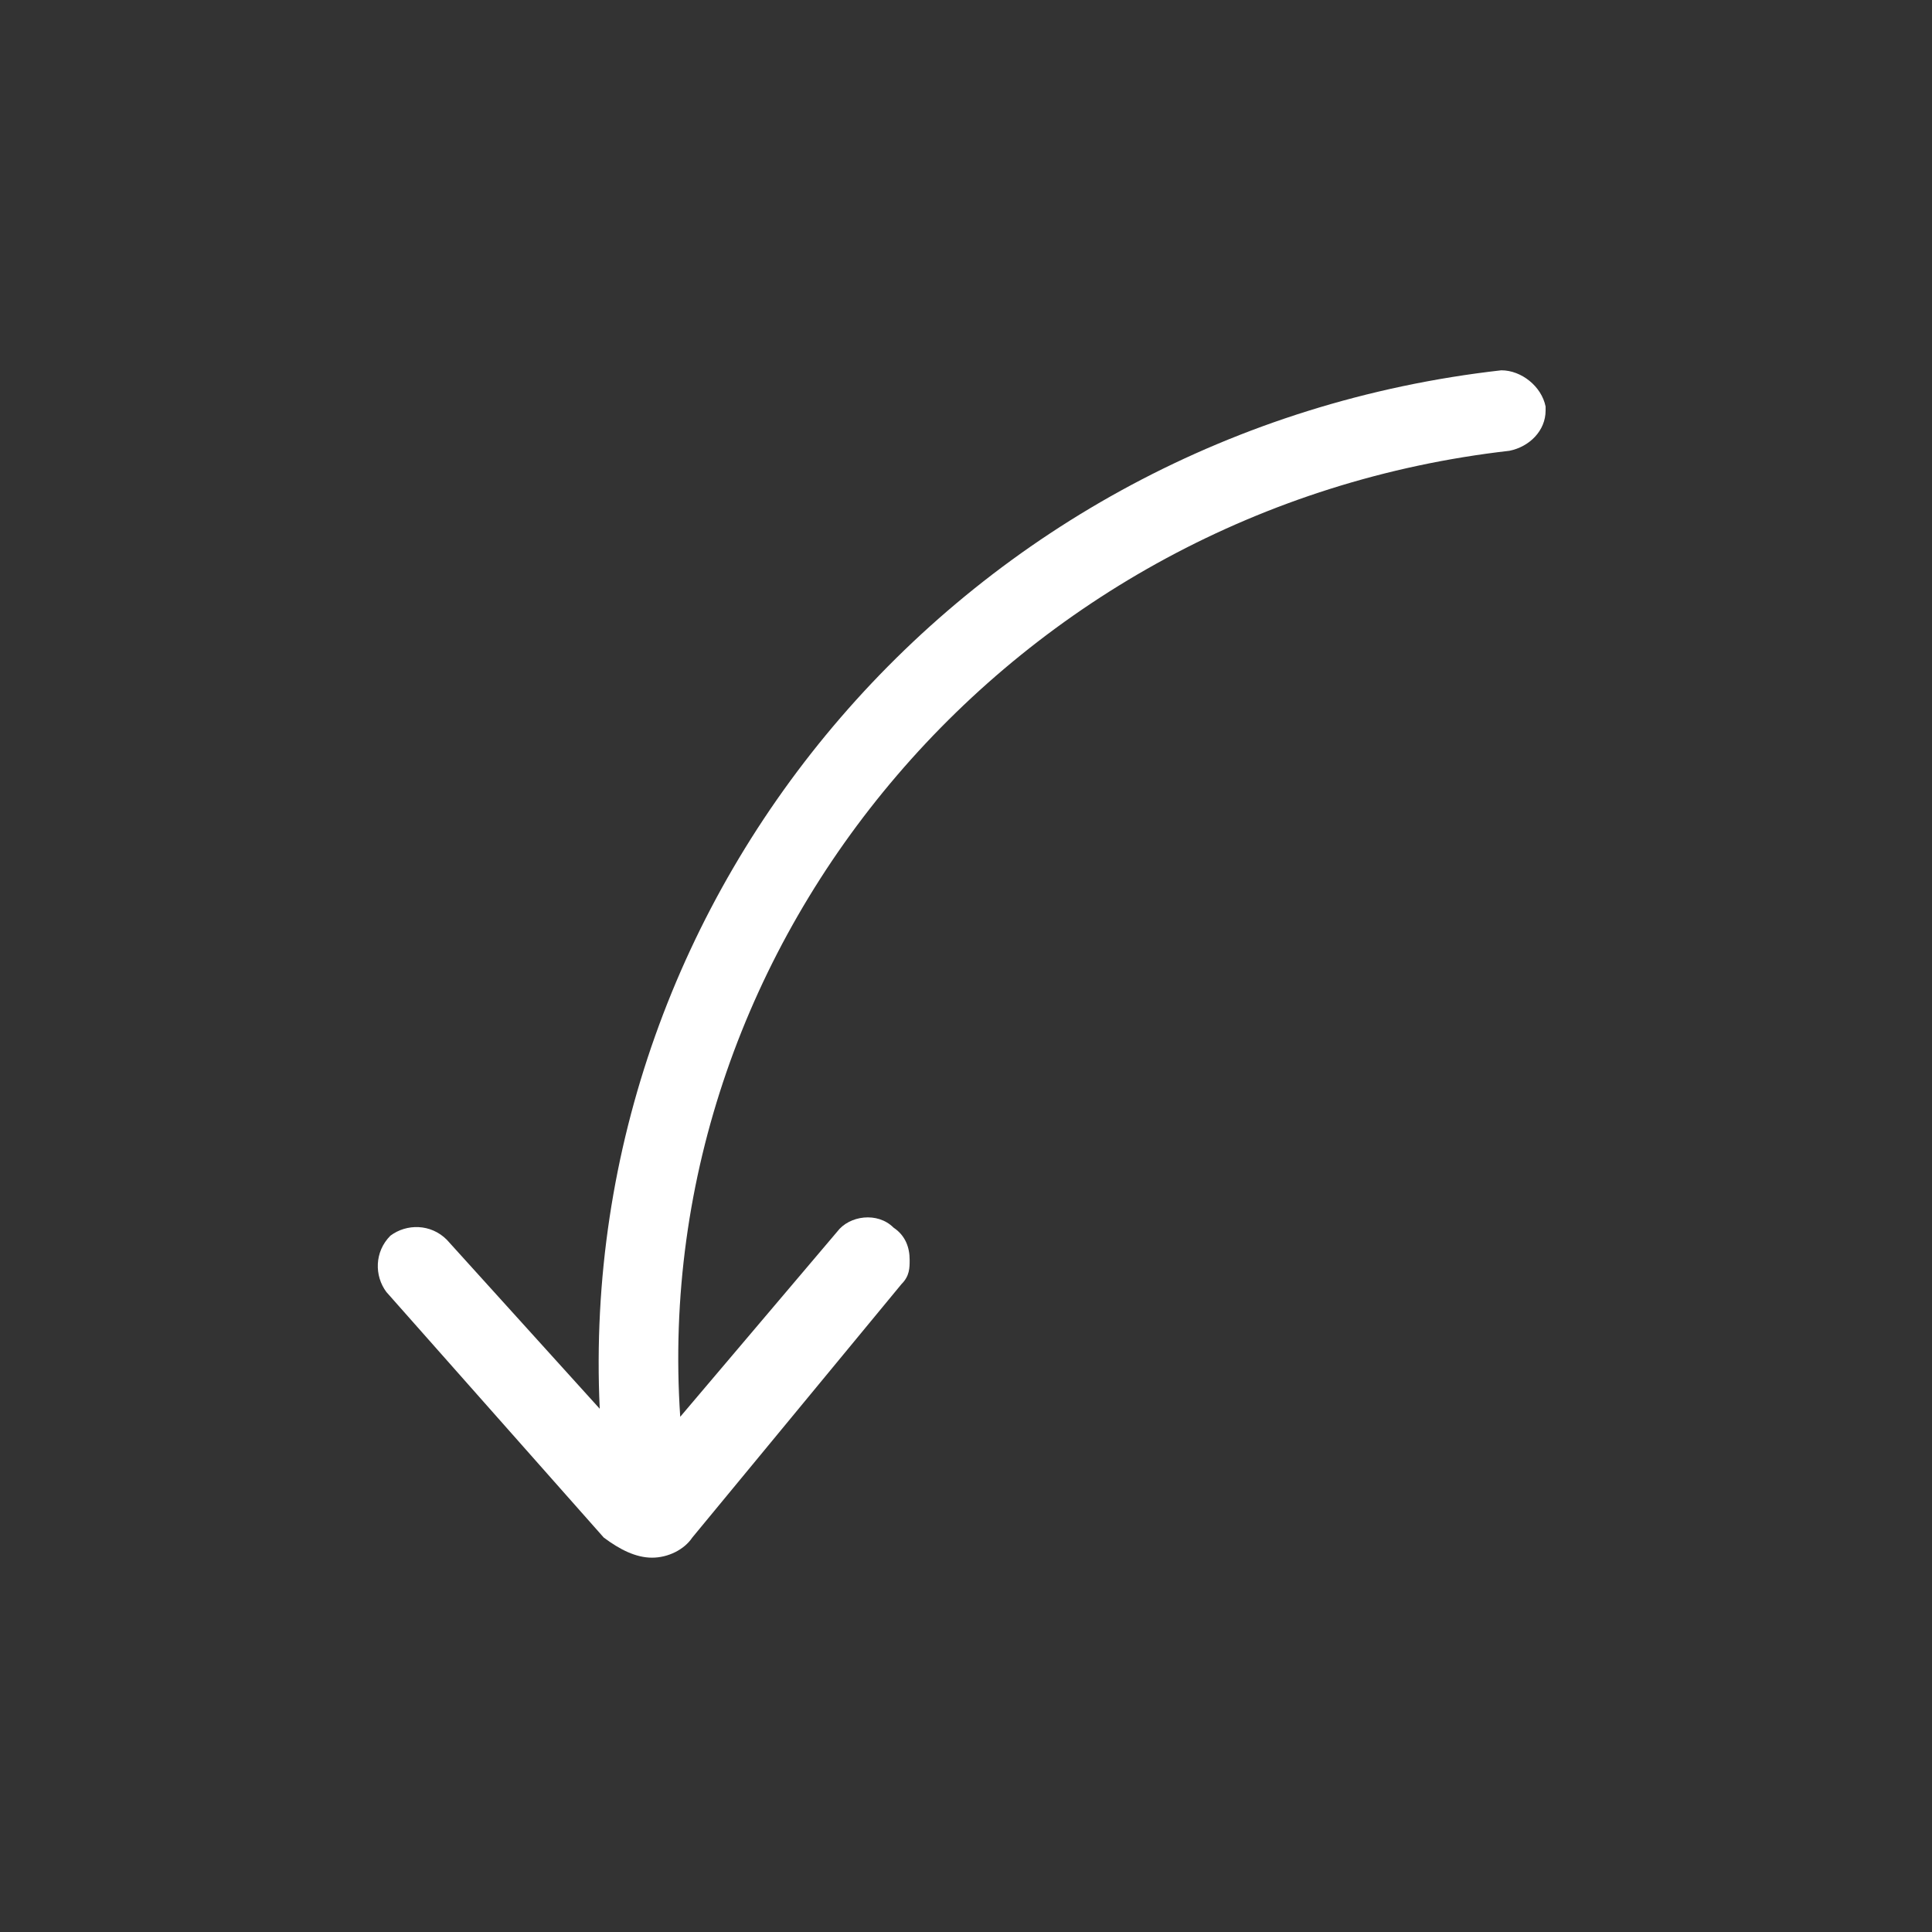 <?xml version="1.0" encoding="UTF-8"?> <svg xmlns="http://www.w3.org/2000/svg" xmlns:xlink="http://www.w3.org/1999/xlink" width="48" height="48" xml:space="preserve" overflow="hidden"><rect width="100%" height="100%" fill="#333333" stroke="none"/><g transform="translate(-616 -336)"><path d="M38.7 16.2C38.7 16.6 38.5 17 38.2 17.2L31.9 22.4C31.7 22.6 31.5 22.6 31.3 22.6 31 22.6 30.7 22.5 30.5 22.2 30.1 21.8 30.2 21.1 30.6 20.8L35.2 16.9C23.3 16.1 12.6 25.2 11.2 37.5 11.1 38 10.7 38.4 10.2 38.4L10.1 38.4C9.6 38.3 9.2 37.8 9.2 37.3 10.7 24 22.1 14.3 35 14.9L30.8 11.1C30.4 10.7 30.4 10.1 30.7 9.7 31.1 9.3 31.7 9.3 32.1 9.6L38.2 15C38.5 15.4 38.7 15.8 38.7 16.2Z" fill="#FFFFFF" transform="matrix(6.12323e-17 1 1 -6.12323e-17 616 336)"></path></g></svg> 
